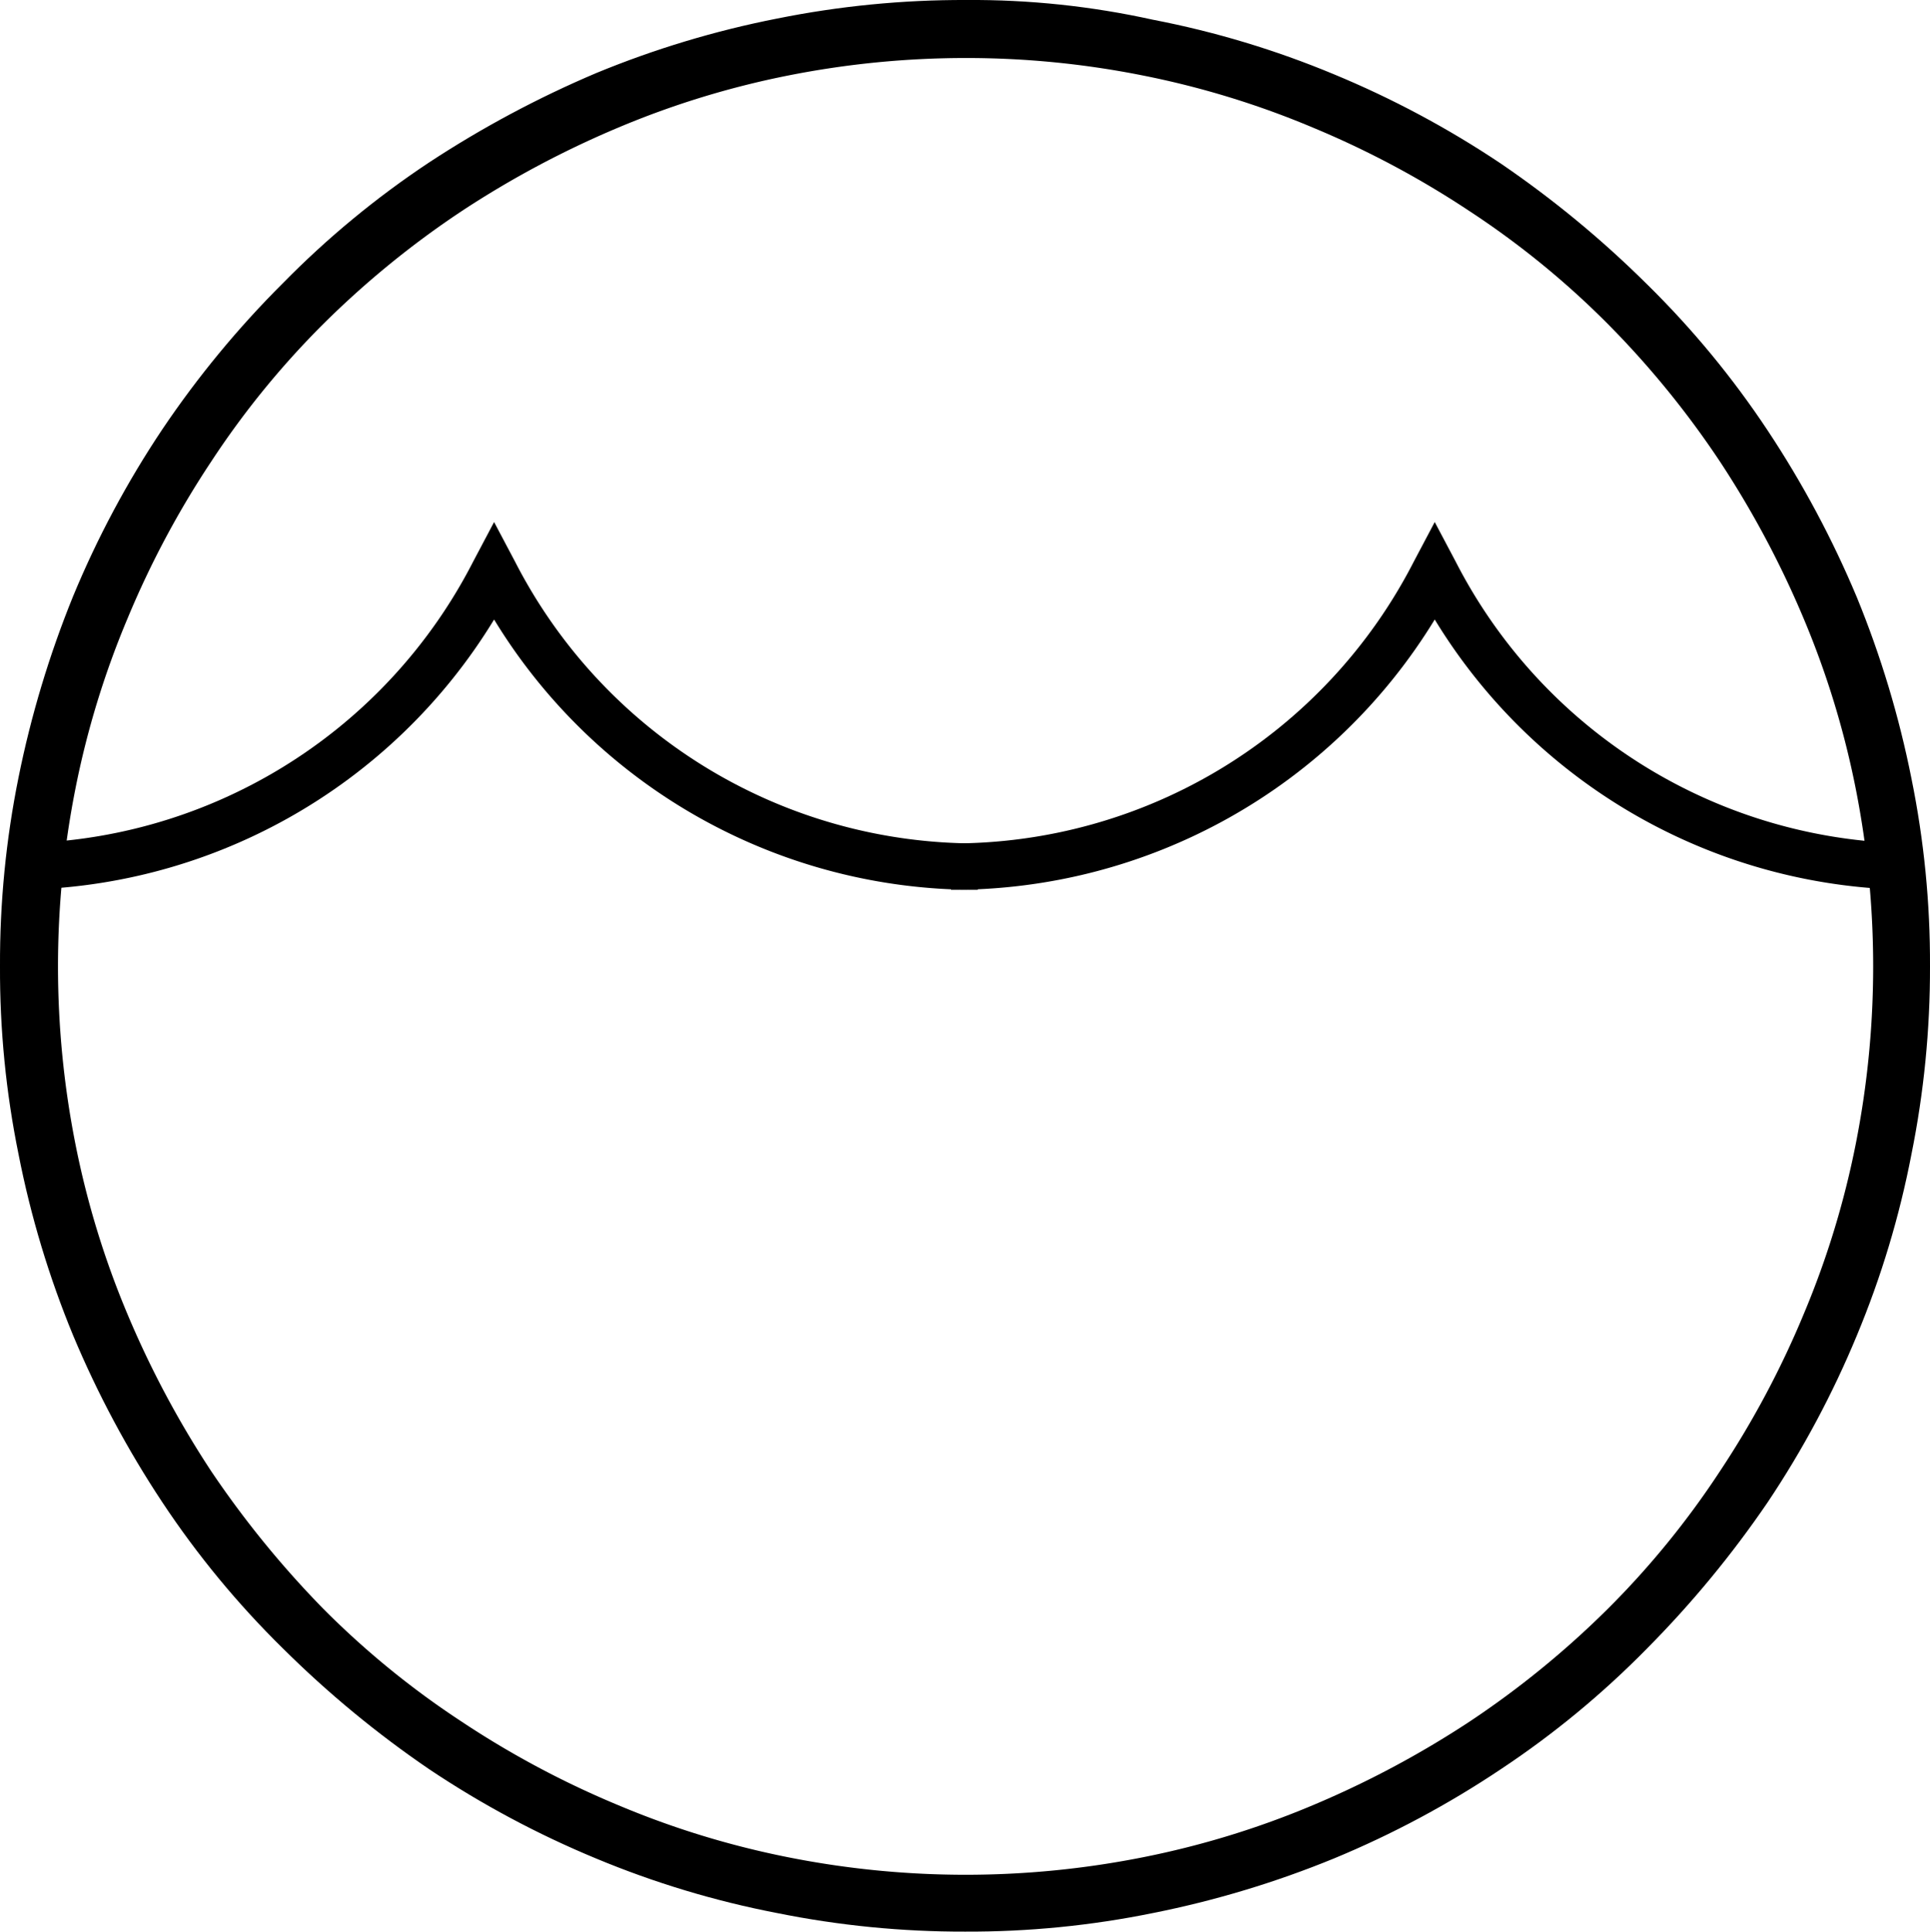<svg xmlns="http://www.w3.org/2000/svg" xmlns:xlink="http://www.w3.org/1999/xlink" viewBox="-10087 -12235 166.4 166.5">
  <defs>
    <style>
      .cls-1 {
        clip-path: url(#clip-path);
      }
    </style>
    <clipPath id="clip-path">
      <path id="Path_2637" data-name="Path 2637" d="M88.3,5A81.163,81.163,0,0,0,72,6.6a82.673,82.673,0,0,0-15.6,4.7A90.67,90.67,0,0,0,42,19,78.281,78.281,0,0,0,29.4,29.4,83.933,83.933,0,0,0,19,42a82.76,82.76,0,0,0-7.7,14.4A87.349,87.349,0,0,0,6.6,72,80.454,80.454,0,0,0,5,88.3a79.478,79.478,0,0,0,1.6,16.2,82.673,82.673,0,0,0,4.7,15.6A86.535,86.535,0,0,0,19,134.5a78.281,78.281,0,0,0,10.4,12.6A89.256,89.256,0,0,0,42,157.5a82.76,82.76,0,0,0,14.4,7.7A79.853,79.853,0,0,0,72,169.9a80.9,80.9,0,0,0,16.2,1.6,79.477,79.477,0,0,0,16.2-1.6,84.949,84.949,0,0,0,15.6-4.7,82.761,82.761,0,0,0,14.4-7.7A78.282,78.282,0,0,0,147,147.1a89.256,89.256,0,0,0,10.4-12.6,82.76,82.76,0,0,0,7.7-14.4,79.854,79.854,0,0,0,4.7-15.6,80.9,80.9,0,0,0,1.6-16.2,79.477,79.477,0,0,0-1.6-16.2,84.949,84.949,0,0,0-4.7-15.6,86.535,86.535,0,0,0-7.7-14.4A78.281,78.281,0,0,0,147,29.5a89.256,89.256,0,0,0-12.6-10.4A82.76,82.76,0,0,0,120,11.4a79.854,79.854,0,0,0-15.6-4.7A72.171,72.171,0,0,0,88.3,5Z"/>
    </clipPath>
  </defs>
  <g id="Group_6545" data-name="Group 6545" transform="translate(-10092 -12240)">
    <g id="Group_6546" data-name="Group 6546">
      <g id="Group_6545-2" data-name="Group 6545" class="cls-1">
        <path id="Path_2636" data-name="Path 2636" d="M88.3,176.5a89.568,89.568,0,0,1-17.2-1.7,88.114,88.114,0,0,1-16.6-5,90.085,90.085,0,0,1-15.3-8.2,88.553,88.553,0,0,1-24.4-24.4,93.49,93.49,0,0,1-8.2-15.3,85.949,85.949,0,0,1-5-16.6A96,96,0,0,1,0,88.3,92.214,92.214,0,0,1,1.7,71a88.114,88.114,0,0,1,5-16.6,86.448,86.448,0,0,1,8.2-15.3A88.553,88.553,0,0,1,39.3,14.7,87.132,87.132,0,0,1,71.2,1.5a88.841,88.841,0,0,1,51,5,90.085,90.085,0,0,1,15.3,8.2,88.553,88.553,0,0,1,24.4,24.4A87.132,87.132,0,0,1,175.1,71a87.862,87.862,0,0,1,0,34.4,88.114,88.114,0,0,1-5,16.6,90.084,90.084,0,0,1-8.2,15.3,88.554,88.554,0,0,1-24.4,24.4,87.132,87.132,0,0,1-31.9,13.2A92.834,92.834,0,0,1,88.3,176.5ZM88.3,10A78.578,78.578,0,0,0,73,11.5,75.655,75.655,0,0,0,58.3,16a83.082,83.082,0,0,0-13.5,7.2,78.818,78.818,0,0,0-11.9,9.7,74.153,74.153,0,0,0-9.7,11.9A79.615,79.615,0,0,0,16,58.3,75.654,75.654,0,0,0,11.5,73a78.78,78.78,0,0,0,0,30.6A75.654,75.654,0,0,0,16,118.3a83.082,83.082,0,0,0,7.2,13.5,84.111,84.111,0,0,0,9.7,11.9,74.153,74.153,0,0,0,11.9,9.7,79.614,79.614,0,0,0,13.5,7.2A75.654,75.654,0,0,0,73,165.1a78.271,78.271,0,0,0,30.5,0,75.654,75.654,0,0,0,14.7-4.5,83.082,83.082,0,0,0,13.5-7.2,78.818,78.818,0,0,0,11.9-9.7,74.154,74.154,0,0,0,9.7-11.9,79.615,79.615,0,0,0,7.2-13.5,75.654,75.654,0,0,0,4.5-14.7A78.78,78.78,0,0,0,165,73a75.655,75.655,0,0,0-4.5-14.7,83.082,83.082,0,0,0-7.2-13.5,78.818,78.818,0,0,0-9.7-11.9,74.154,74.154,0,0,0-11.9-9.7A79.615,79.615,0,0,0,118.2,16a75.654,75.654,0,0,0-14.7-4.5A77.566,77.566,0,0,0,88.3,10Z"/>
      </g>
    </g>
    <g id="Group_6547" data-name="Group 6547">
      <path id="Path_2638" data-name="Path 2638" d="M170.4,81.7a48.535,48.535,0,0,1-41.7-23.3A48.659,48.659,0,0,1,87,81.7v-4a44.643,44.643,0,0,0,39.9-24.3l1.8-3.4,1.8,3.4a44.643,44.643,0,0,0,39.9,24.3Z"/>
    </g>
    <g id="Group_6548" data-name="Group 6548">
      <path id="Path_2639" data-name="Path 2639" d="M89.3,81.7A48.535,48.535,0,0,1,47.6,58.4,48.535,48.535,0,0,1,5.9,81.7v-4A44.643,44.643,0,0,0,45.8,53.4L47.6,50l1.8,3.4A44.643,44.643,0,0,0,89.3,77.7Z"/>
    </g>
  </g>
</svg>
